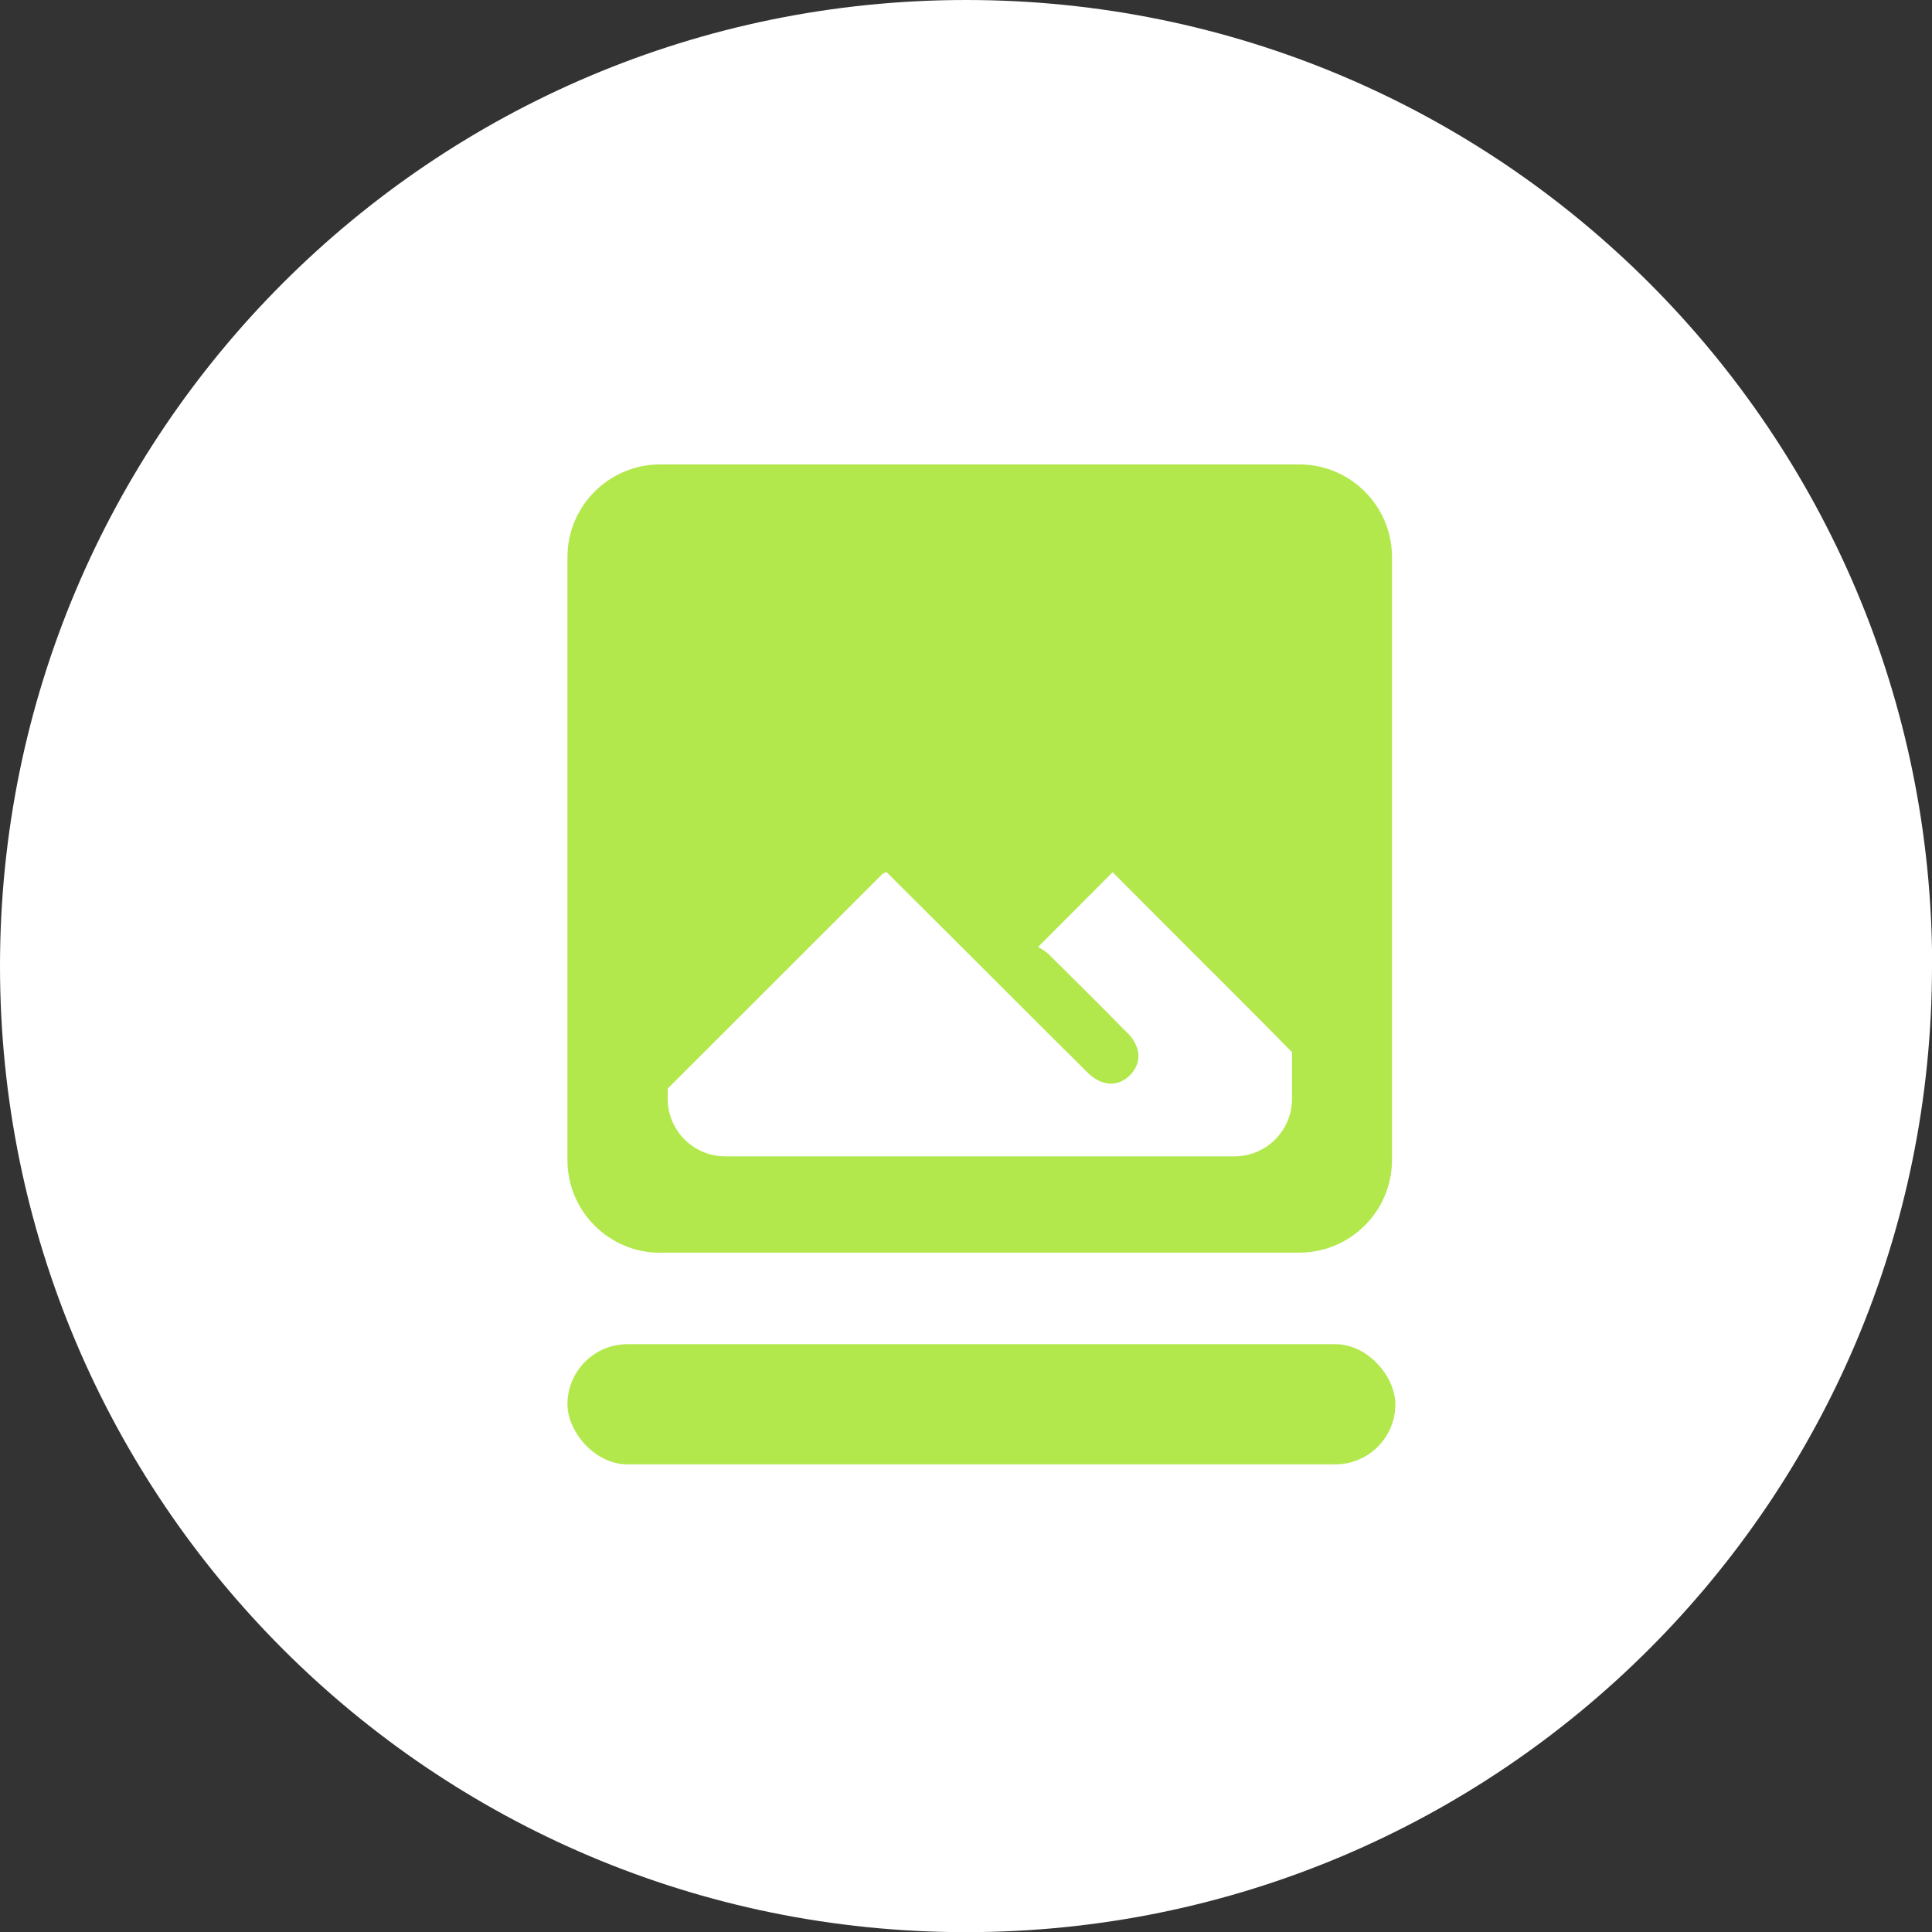 <?xml version="1.0" encoding="UTF-8"?>
<svg id="Capa_1" xmlns="http://www.w3.org/2000/svg" version="1.1" viewBox="0 0 126.01 126.01">
  <rect x="0" y="0" width="126.01" height="126.01" fill="#333333" stroke="none"/>
  <!-- Generator: Adobe Illustrator 29.3.1, SVG Export Plug-In . SVG Version: 2.1.0 Build 151)  -->
  <defs>
    <style>
      .st0 {
        fill: #fff;
      }

      .st1 {
        fill: #b3e84d;
      }
    </style>
  </defs>
  <path class="st0" d="M126.01,63.01c0,34.8-28.21,63.01-63.01,63.01S0,97.8,0,63.01,28.21,0,63.01,0s63.01,28.21,63.01,63.01Z"/>
  <rect class="st1" x="37.01" y="87.67" width="54" height="7.84" rx="3.92" ry="3.92"/>
  <path class="st1" d="M43.06,81.7h41.68c3.34,0,6.05-2.71,6.05-6.05v-39.31c0-3.34-2.71-6.05-6.05-6.05h-41.68c-3.34,0-6.05,2.71-6.05,6.05v39.32c0,3.34,2.71,6.05,6.05,6.05h0Z"/>
  <path class="st0" d="M73.52,67.36c-1.69-1.72-3.4-3.42-5.11-5.11-.22-.22-.52-.37-.7-.49,1.71-1.72,3.26-3.27,4.86-4.87,1.58,1.58,3.2,3.2,4.82,4.83,2.3,2.3,4.61,4.59,6.88,6.91v3.03c0,2.08-1.68,3.76-3.76,3.76h-33.2c-2.08,0-3.76-1.68-3.76-3.76v-.66c4.66-4.66,9.33-9.32,13.99-13.98.06-.05.14-.08.27-.15,1.87,1.86,3.73,3.72,5.6,5.58,2.52,2.51,5.03,5.04,7.56,7.54.9.88,1.98.91,2.75.12.76-.79.71-1.84-.19-2.75h0Z"/>
</svg>